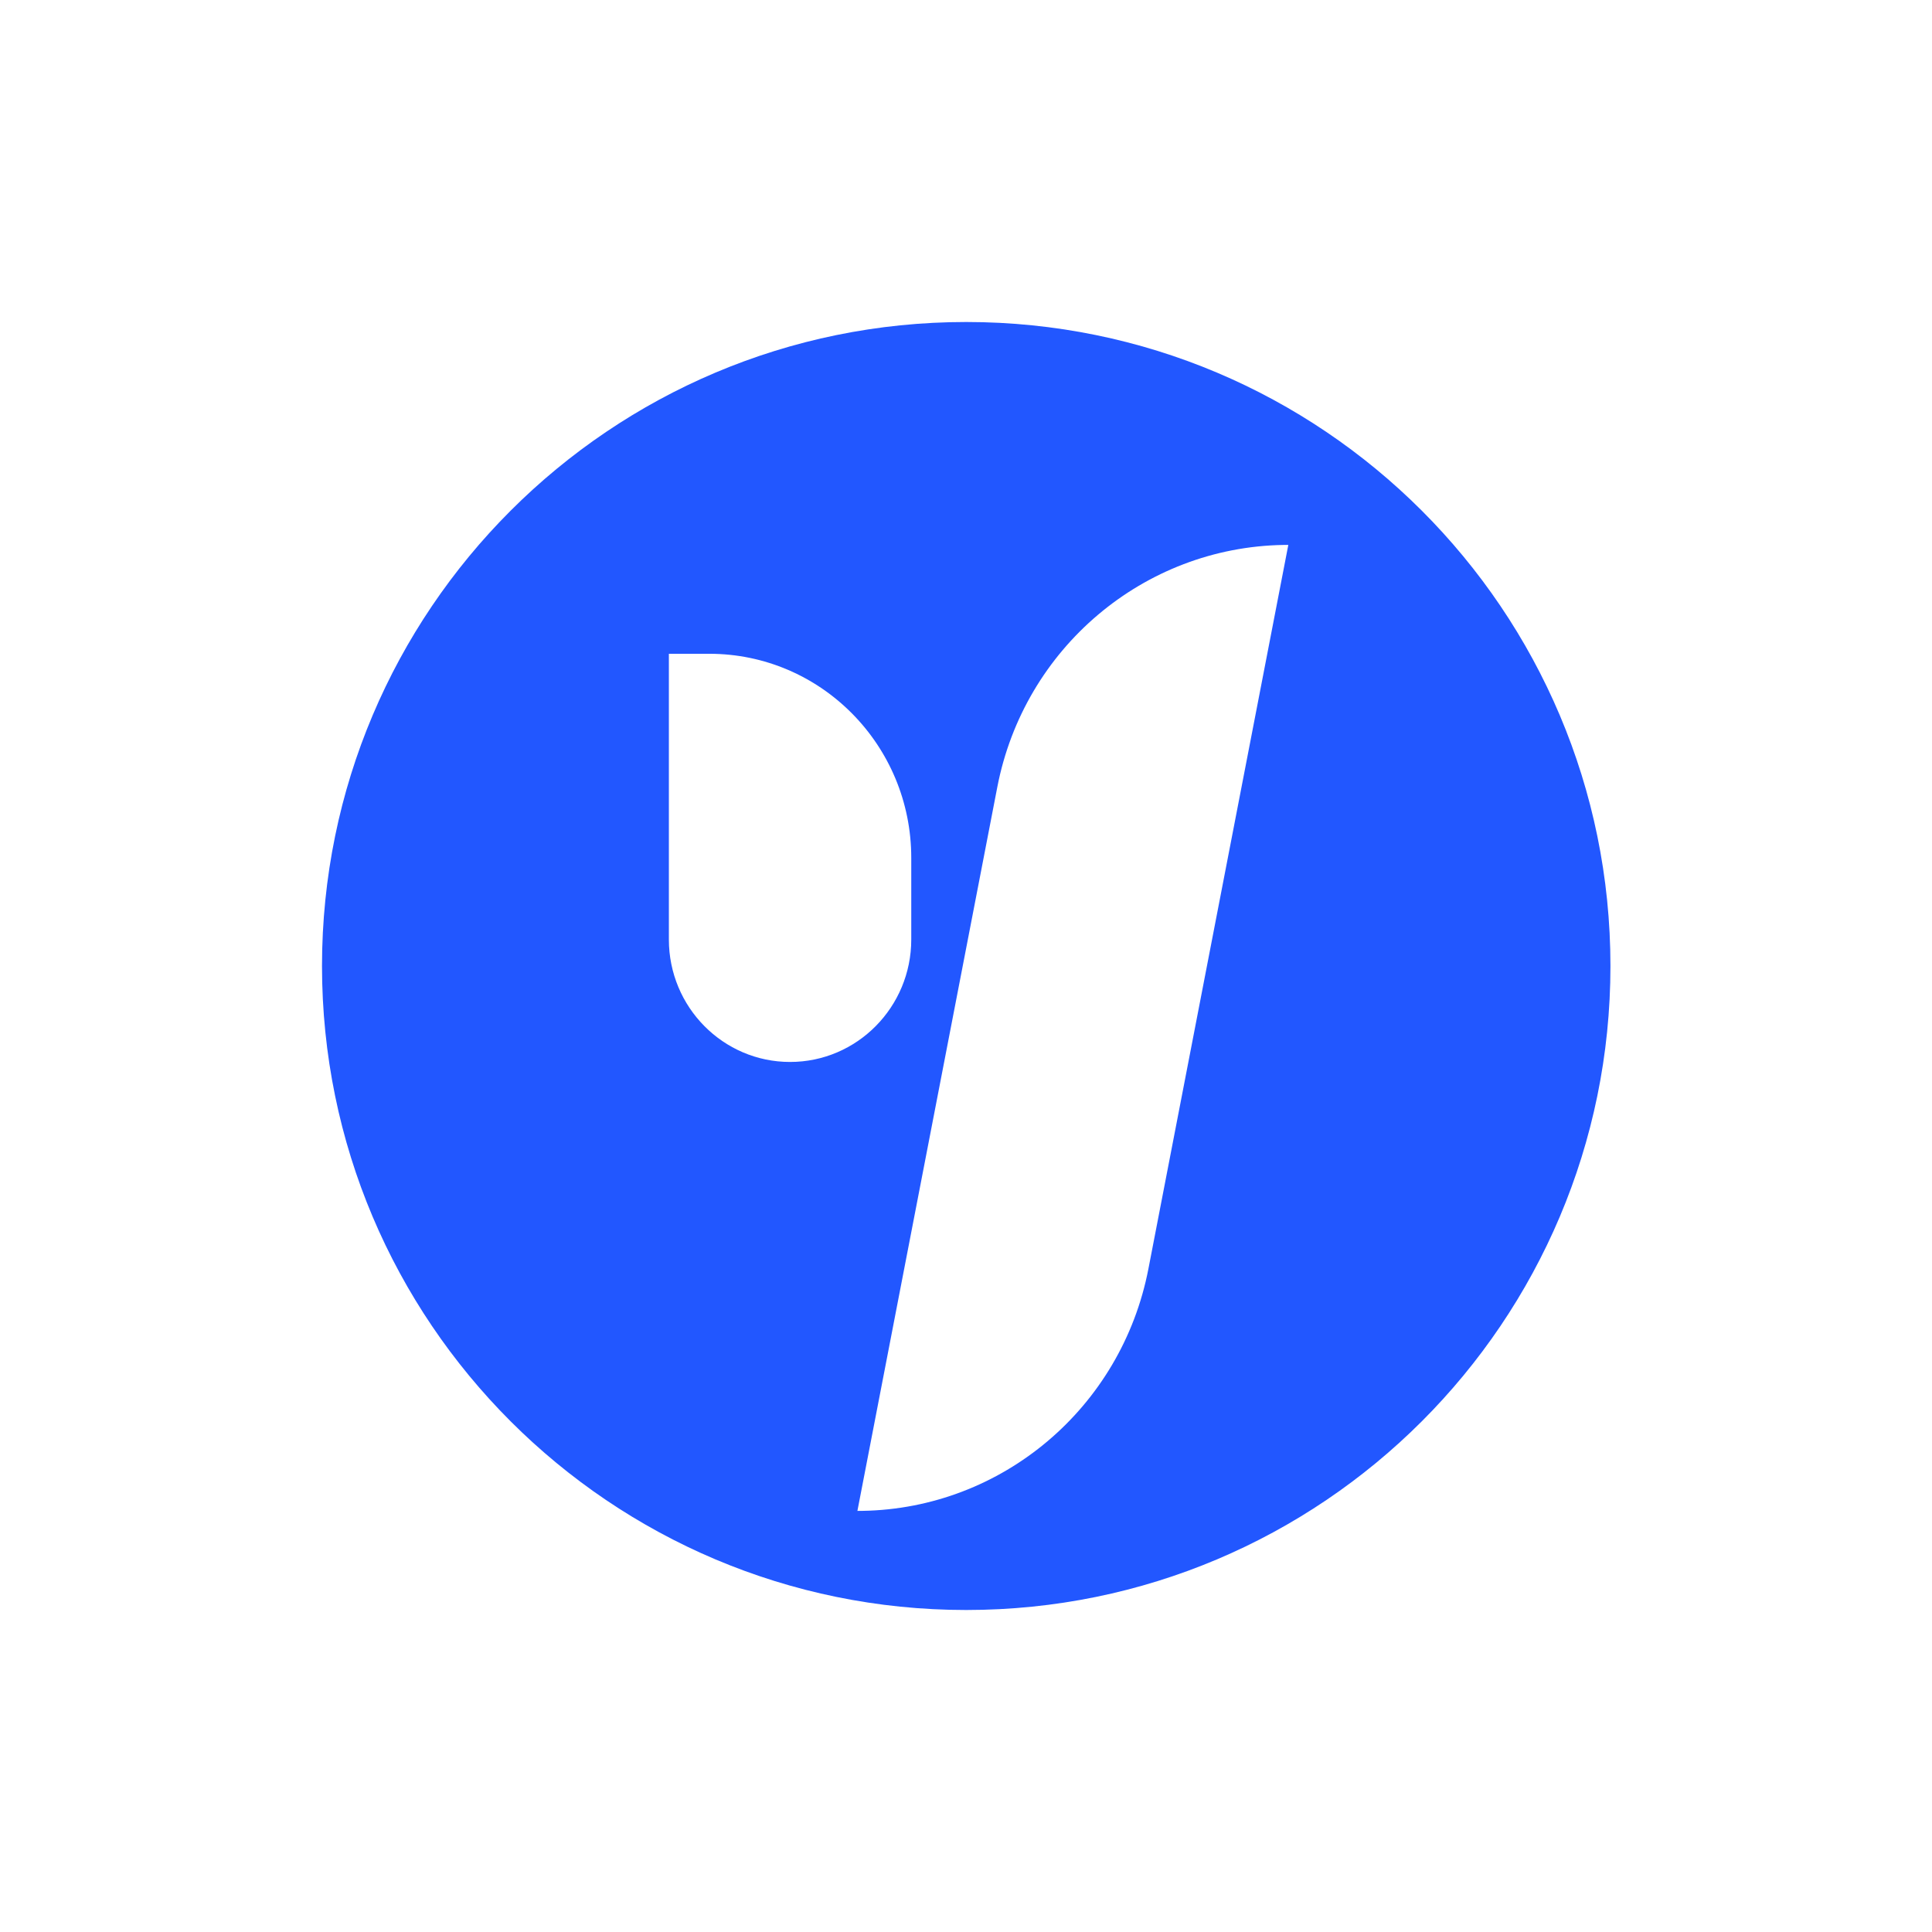 <?xml version="1.0" encoding="UTF-8"?>
<svg width="48px" height="48px" viewBox="0 0 48 48" version="1.1" xmlns="http://www.w3.org/2000/svg" xmlns:xlink="http://www.w3.org/1999/xlink">
    <title>yy</title>
    <g id="yy" stroke="none" stroke-width="1" fill="none" fill-rule="evenodd">
        <path d="M24.005,8 C32.845,8 40.011,15.163 40.011,24 C40.011,32.837 32.845,40 24.005,40 C15.166,40 8,32.837 8,24 C8,15.163 15.166,8 24.005,8 Z M32.008,13.538 L31.885,13.539 C28.414,13.597 25.446,16.101 24.778,19.554 L21.302,37.538 L21.425,37.537 C24.896,37.48 27.864,34.976 28.532,31.523 L32.008,13.538 Z M17.622,16.243 L16.618,16.243 L16.618,23.341 C16.618,25.021 17.966,26.384 19.629,26.384 C21.292,26.384 22.64,25.021 22.64,23.341 L22.64,21.313 C22.64,18.513 20.393,16.243 17.622,16.243 Z" id="形状结合" fill="#2257FF"></path>
    </g>
</svg>